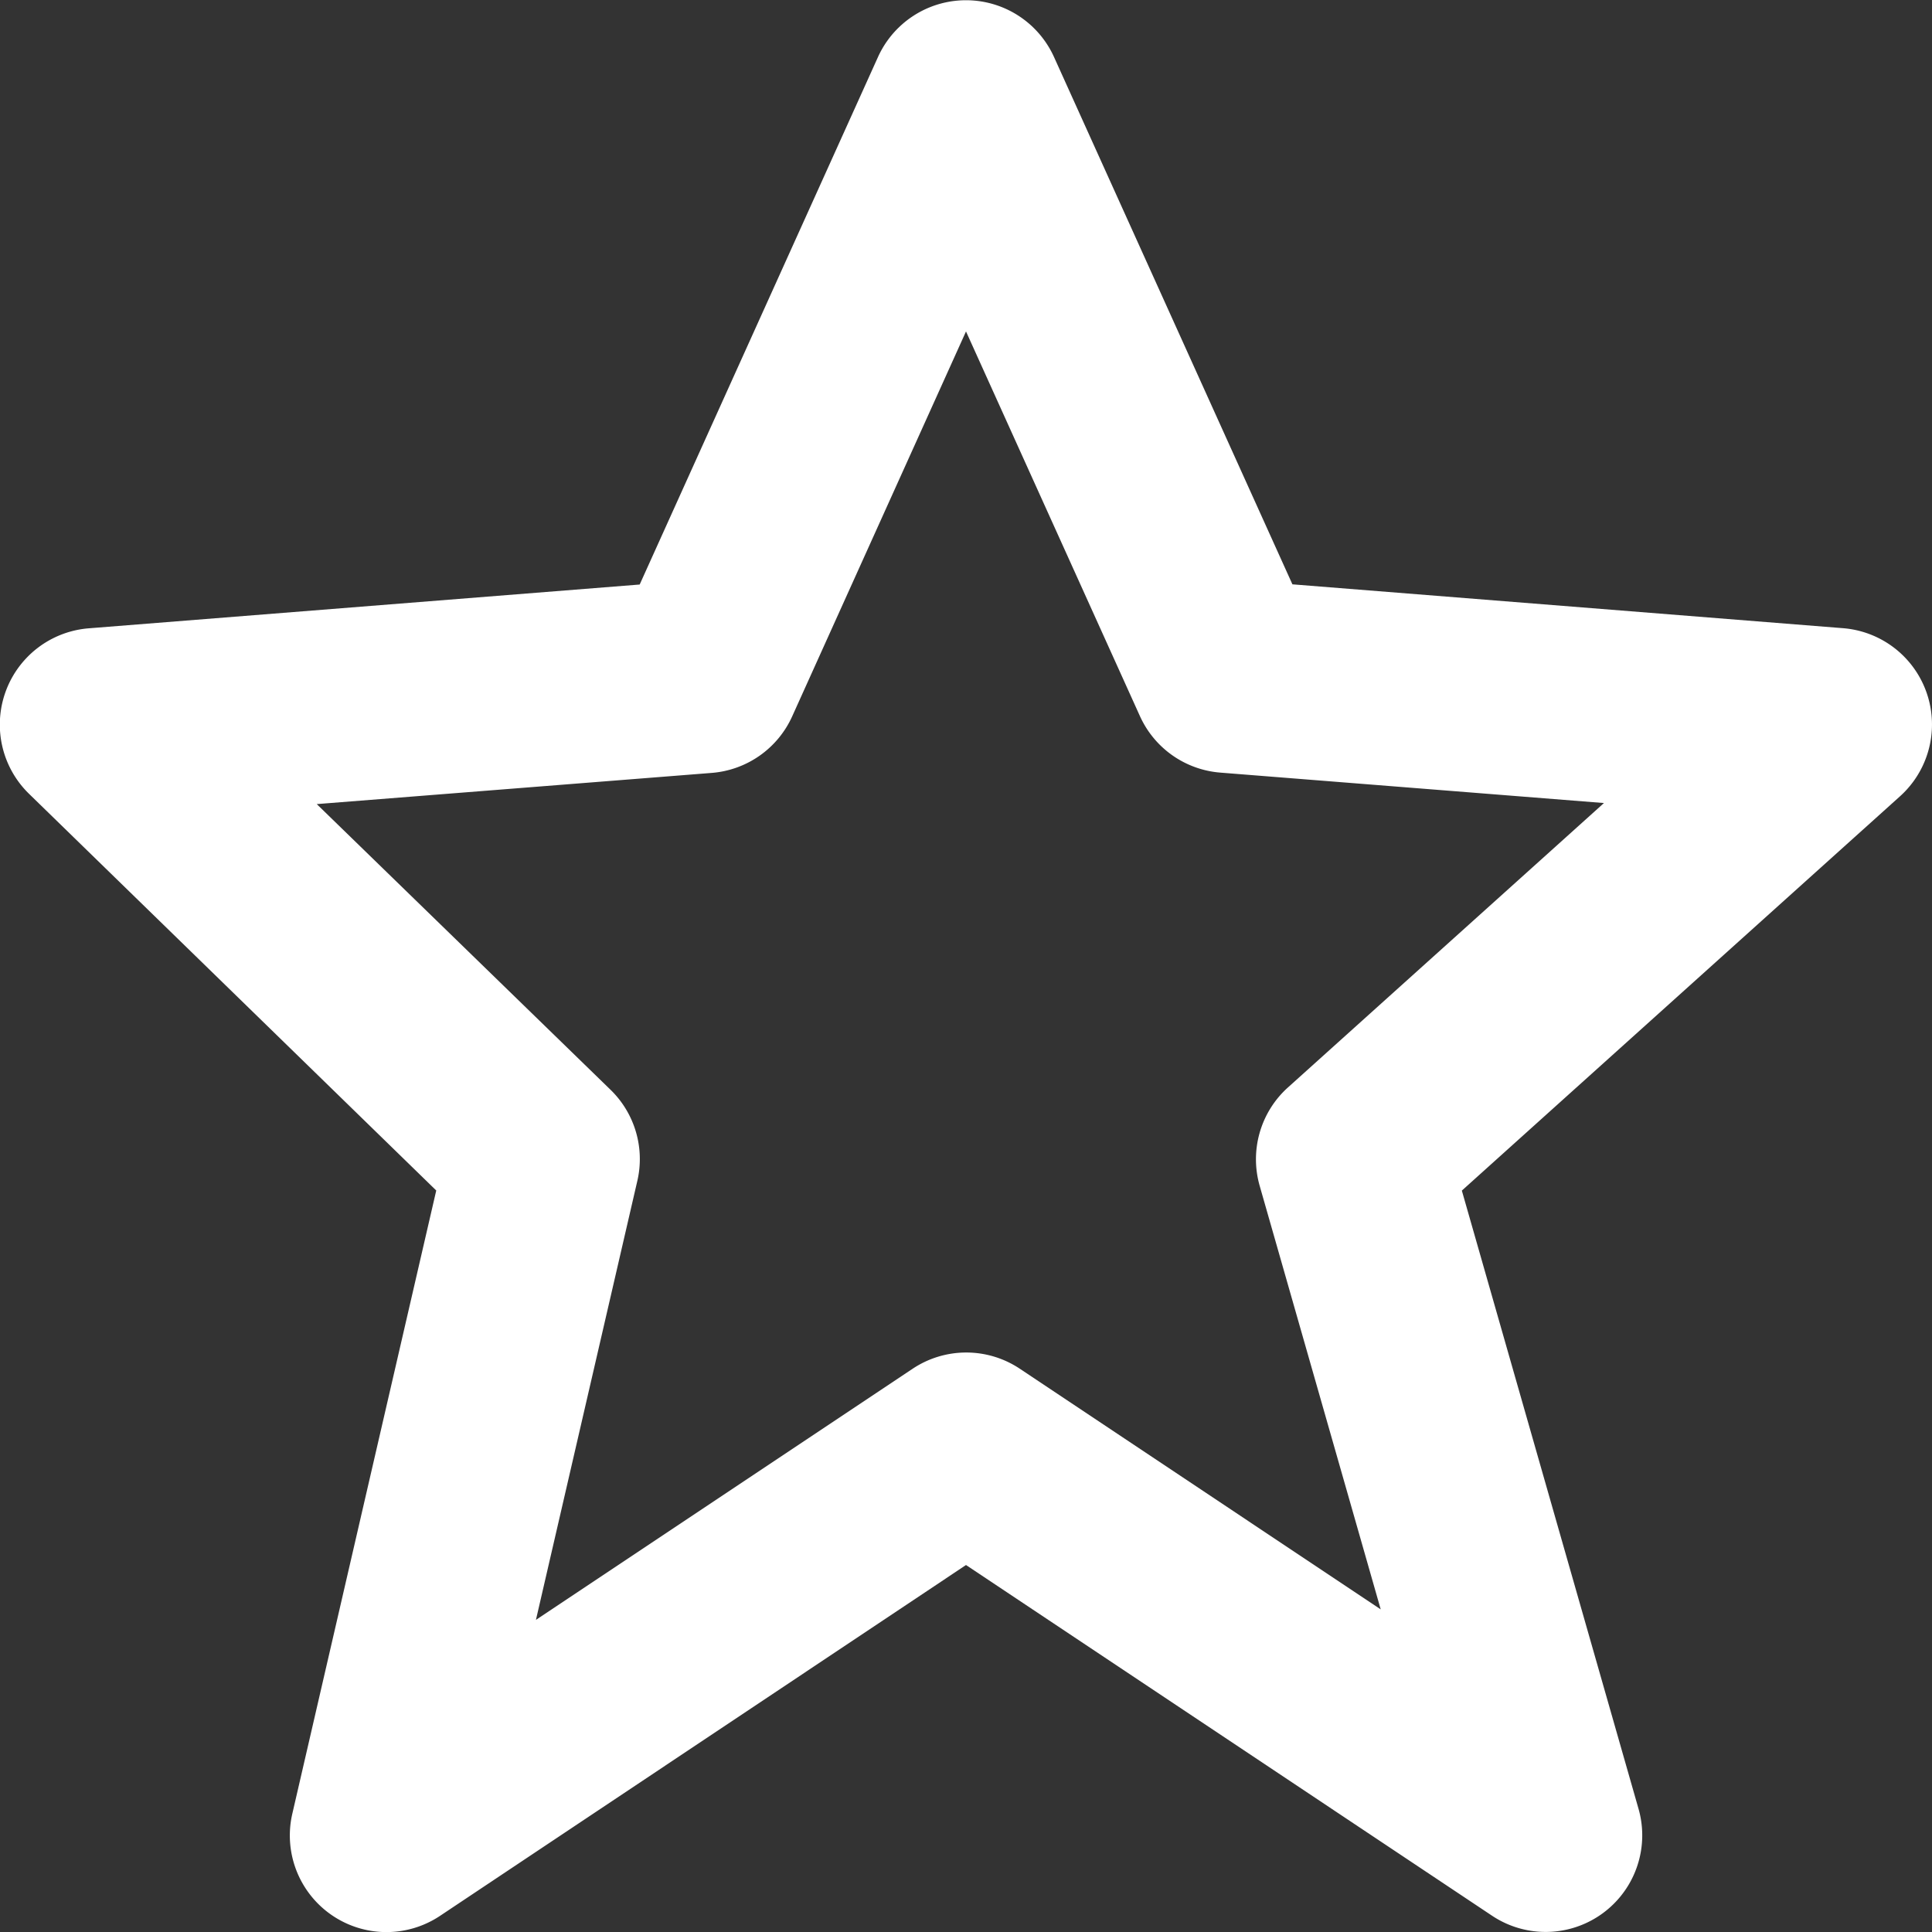 <?xml version="1.0" encoding="UTF-8"?>
<svg xmlns="http://www.w3.org/2000/svg" width="20" height="20.004" viewBox="0 0 20 20.004">
  <rect x="0" y="0" width="20" height="20.004" fill="#333333" stroke="none"/>
  <path id="ico_premium" data-name="ico premium" d="M6.516,14.323l-1.49,6.452a1,1,0,0,0,1.529,1.057L12,18.2l5.445,3.63a1,1,0,0,0,1.517-1.106l-1.829-6.4,4.536-4.082a1,1,0,0,0-.59-1.74l-5.7-.454L12.911,2.589a1,1,0,0,0-1.822,0L8.622,8.05l-5.7.453A1,1,0,0,0,2.3,10.216ZM9.369,10a1,1,0,0,0,.832-.586L12,5.43l1.8,3.981a1,1,0,0,0,.832.586l3.972.315-3.271,2.944a1,1,0,0,0-.293,1.018l1.253,4.385-3.736-2.491a1,1,0,0,0-1.109,0l-3.9,2.6,1.05-4.546a1,1,0,0,0-.276-.94L5.279,10.323,9.369,10Z" transform="translate(-2 -1.999)" fill="#fff"></path>
</svg>
